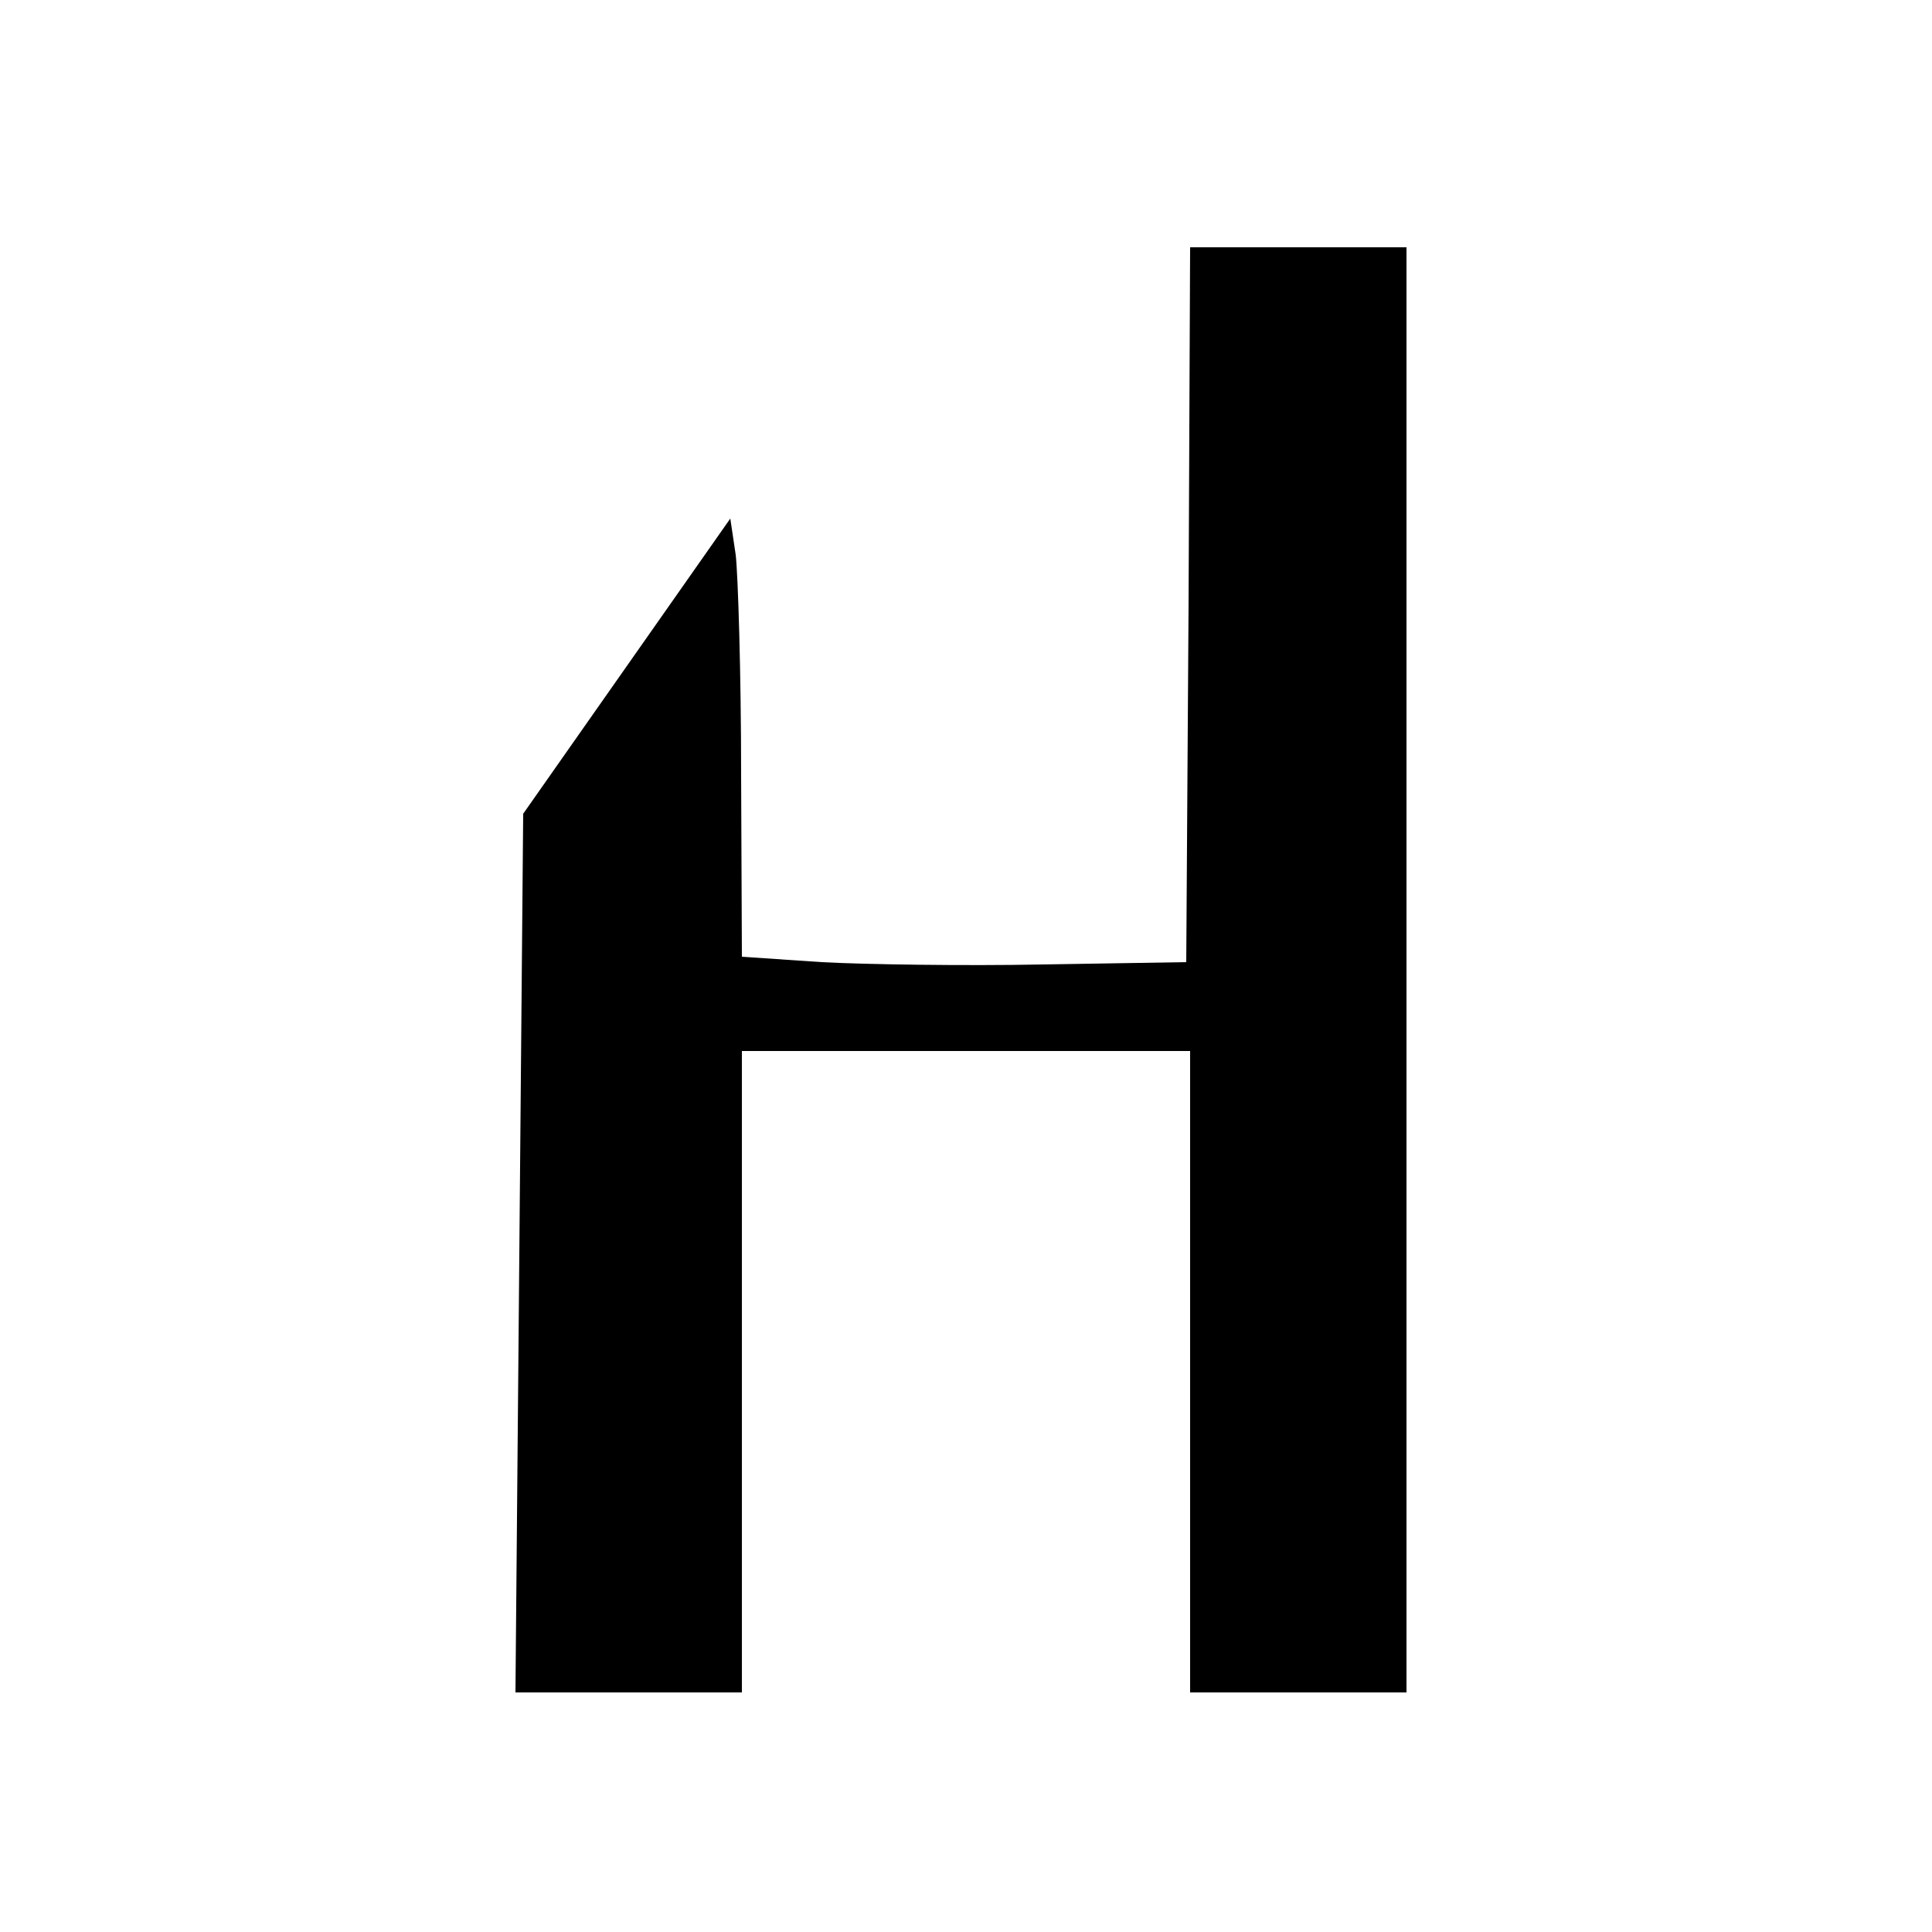 <?xml version="1.0" standalone="no"?>
<!DOCTYPE svg PUBLIC "-//W3C//DTD SVG 20010904//EN"
 "http://www.w3.org/TR/2001/REC-SVG-20010904/DTD/svg10.dtd">
<svg version="1.0" xmlns="http://www.w3.org/2000/svg"
 width="250pt" height="250pt" viewBox="0 0 250 250"
 preserveAspectRatio="xMidYMid meet">
<g transform="translate(0,250) scale(0.1,-0.1)"
fill="#000000" stroke="none">
<path d="M1538 1718 l-3 -463 -185 -3 c-102 -2 -231 0 -287 3 l-103 7 -1 236
c0 131 -4 258 -7 284 l-7 47 -134 -191 -134 -191 -5 -569 -5 -568 147 0 146 0
0 415 0 415 290 0 290 0 0 -415 0 -415 140 0 140 0 0 935 0 935 -140 0 -140 0
-2 -462z"/>
</g>
</svg>
